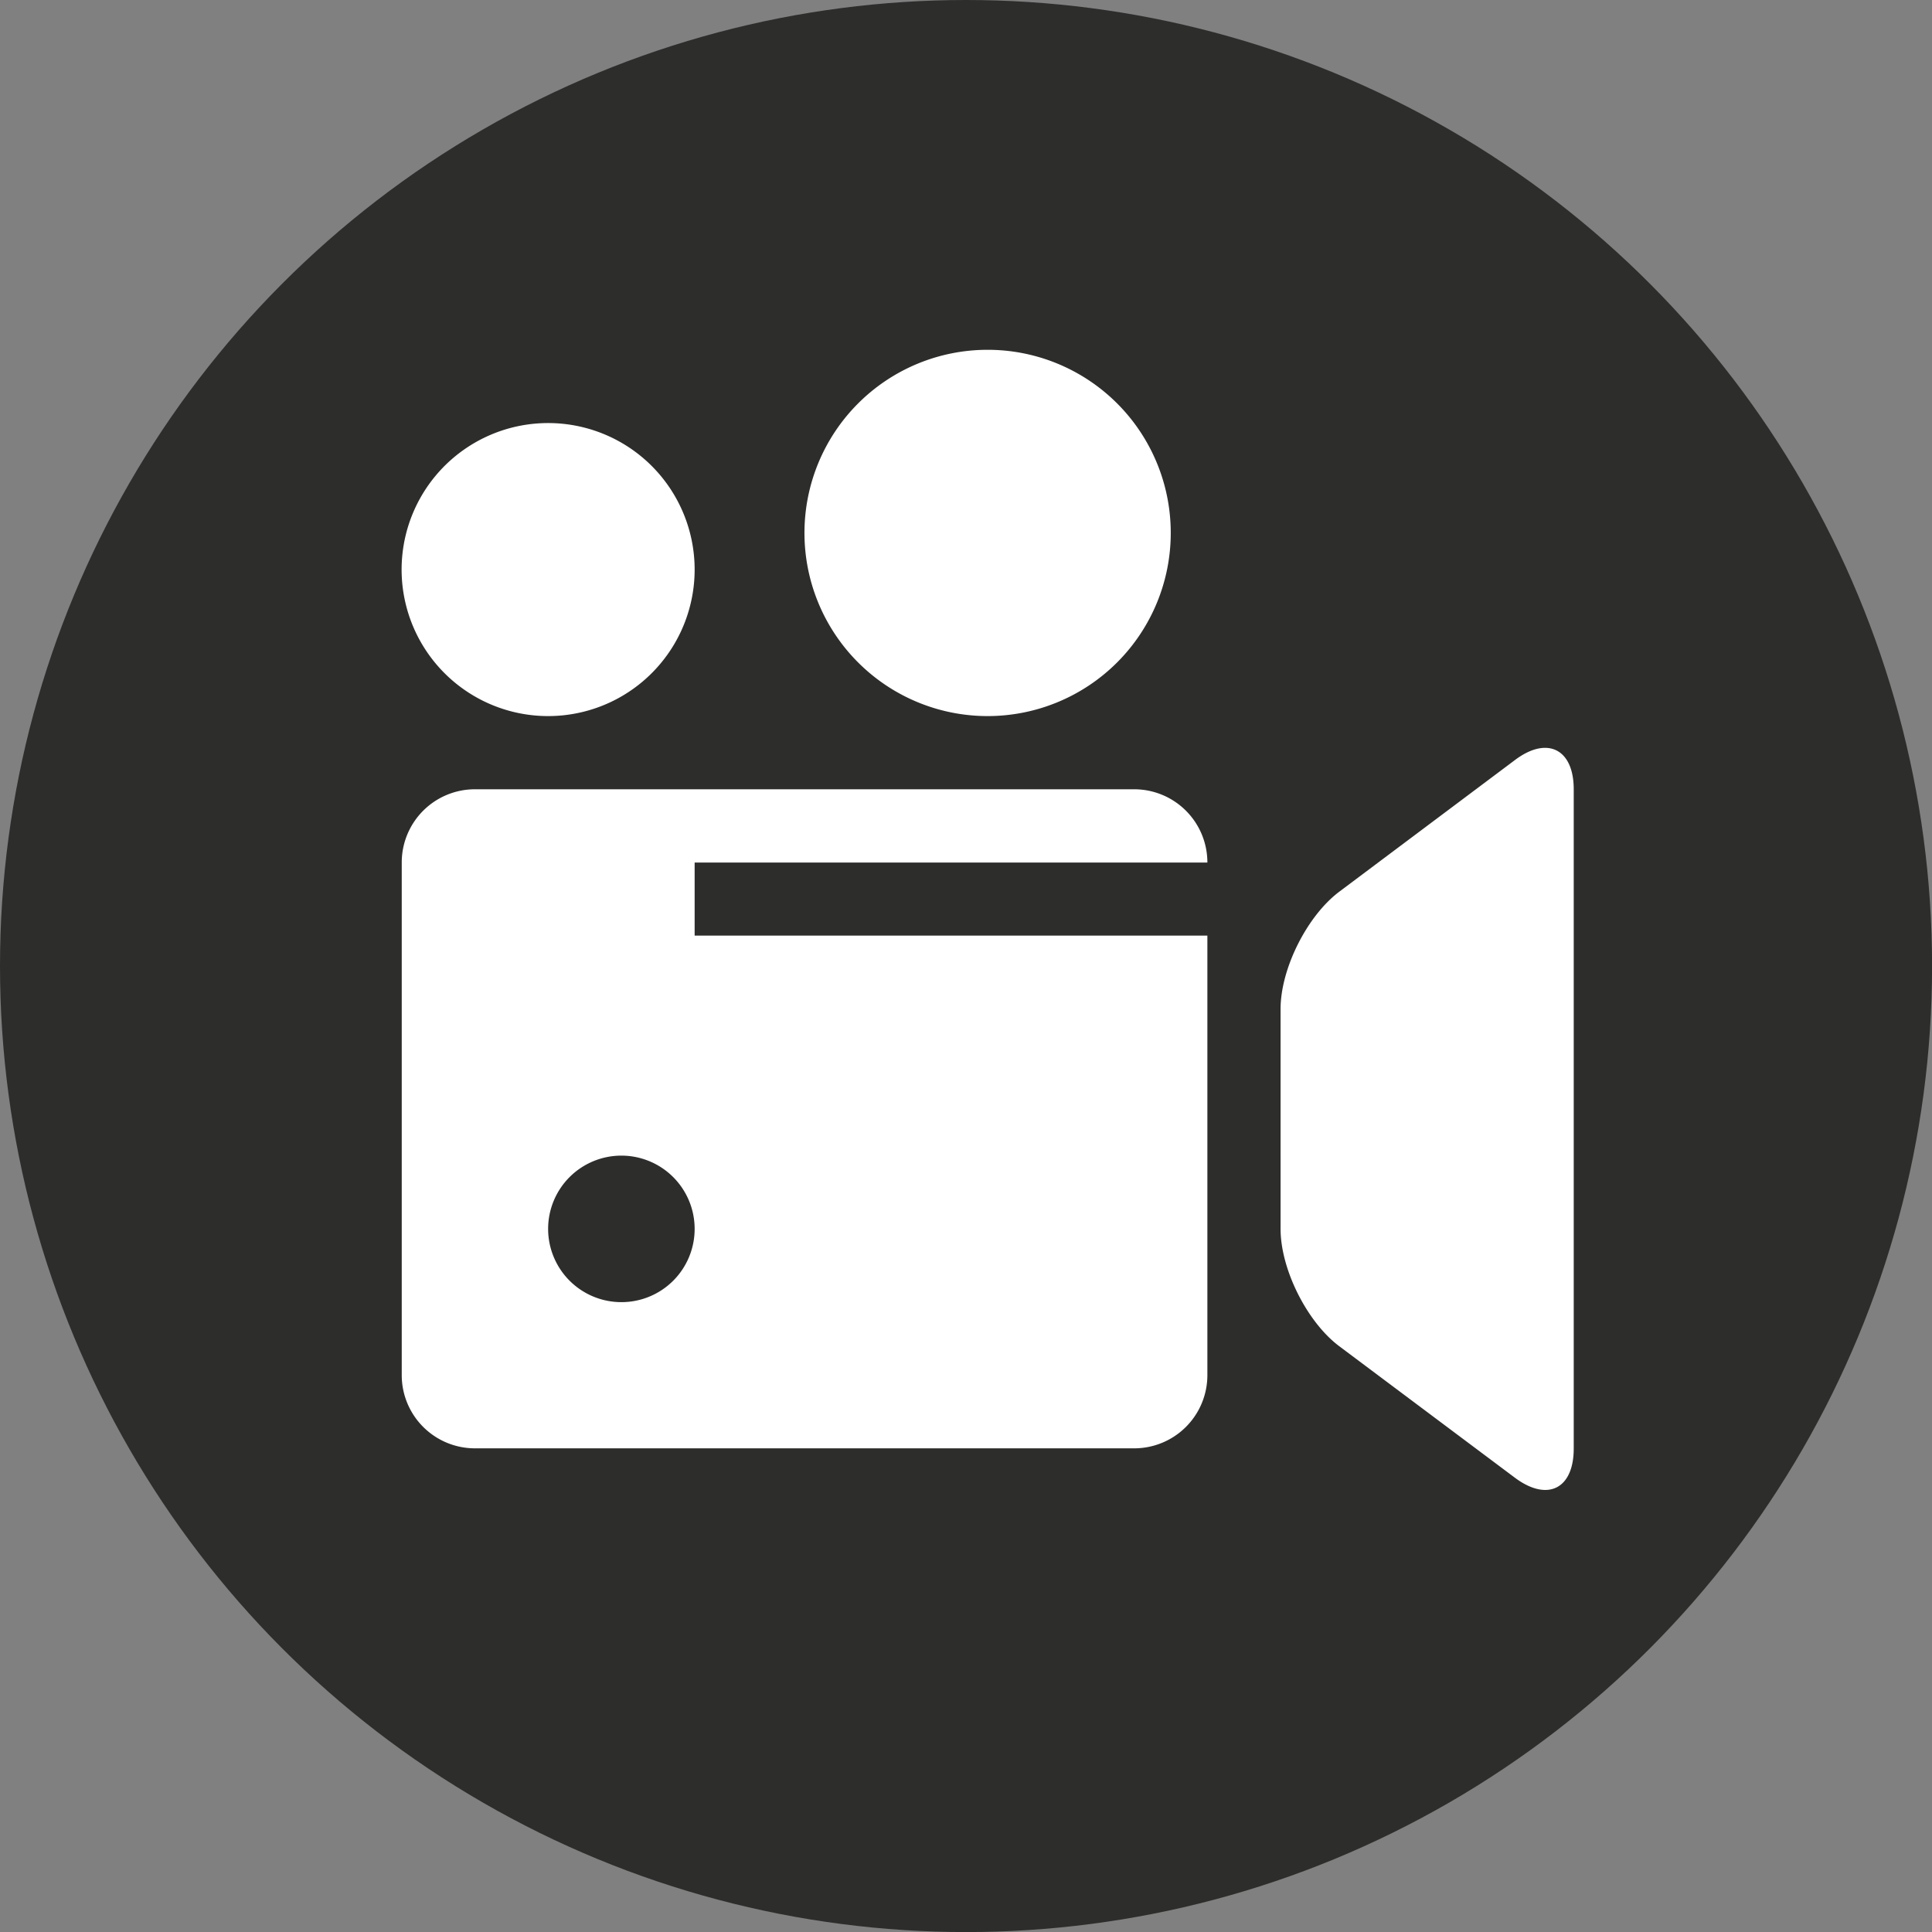 <svg id="Layer_1" data-name="Layer 1" xmlns="http://www.w3.org/2000/svg" viewBox="0 0 296.43 296.43"><rect x="0" y="0" width="296.43" height="296.43" fill="#808080" stroke="none"/><defs><style>.cls-1{fill:#2d2d2c;}.cls-2{fill:#fff;}</style></defs><title>icon-exhibitions</title><circle class="cls-1" cx="148.22" cy="148.22" r="148.22"/><g id="exhibs"><path class="cls-2" d="M234.58,119.05c4.94-3.71,9-1.68,9,4.5V224.7c0,6.18-4,8.21-9,4.5L207.6,209c-4.94-3.71-9-11.8-9-18V157.27c0-6.18,4.05-14.27,9-18ZM86.22,67.36A22.48,22.48,0,1,0,108.7,89.83,22.48,22.48,0,0,0,86.22,67.36Zm67.43-11.24a28.1,28.1,0,1,0,28.1,28.1A28.09,28.09,0,0,0,153.66,56.12ZM108.7,146h78.67v67.43a11.23,11.23,0,0,1-11.24,11.24H75a11.23,11.23,0,0,1-11.24-11.24V134.79A11.23,11.23,0,0,1,75,123.55H176.13a11.23,11.23,0,0,1,11.24,11.24H108.7Zm0,45a11.24,11.24,0,1,0-11.24,11.24A11.23,11.23,0,0,0,108.7,191Z" transform="translate(-2.12 -2.45)"/></g></svg>
